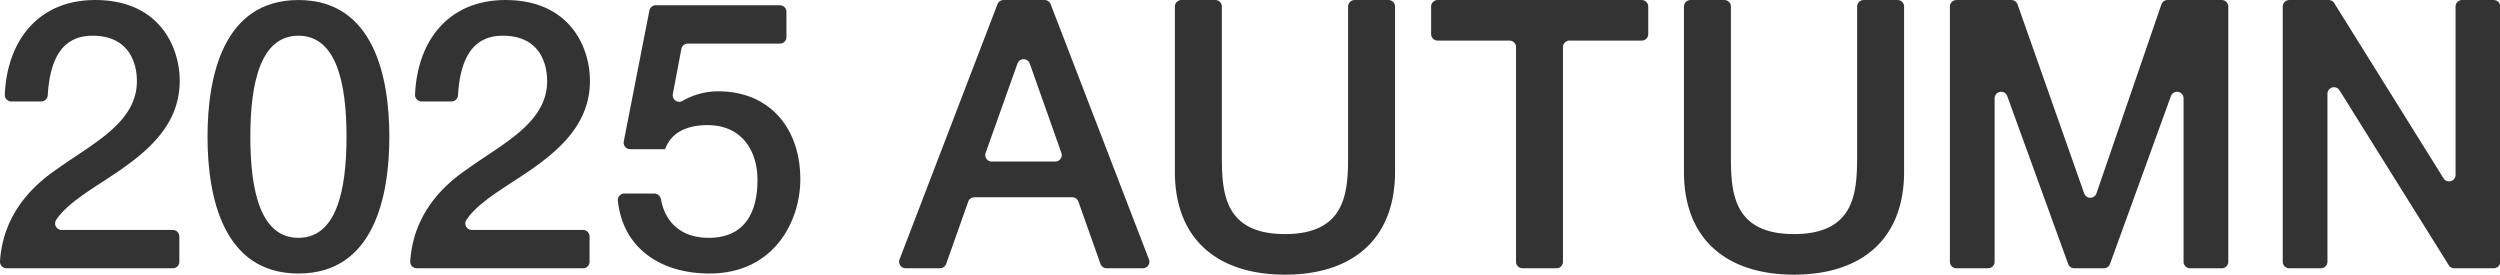 <svg xmlns="http://www.w3.org/2000/svg" xmlns:xlink="http://www.w3.org/1999/xlink" width="710" height="78" viewBox="0 0 710 78">
  <defs>
    <clipPath id="clip-path">
      <rect id="長方形_1856" data-name="長方形 1856" width="710" height="78" transform="translate(0 -0.008)" fill="#333"/>
    </clipPath>
  </defs>
  <g id="グループ_8461" data-name="グループ 8461" transform="translate(0 0.008)">
    <g id="グループ_8456" data-name="グループ 8456" transform="translate(0 0)" clip-path="url(#clip-path)">
      <path id="パス_6019" data-name="パス 6019" d="M49.081,76.177H1.855A1.851,1.851,0,0,1,0,74.22c.726-11.3,6.871-19.956,16.36-26.315,9.709-7.042,22.3-12.91,22.513-24.539.106-5.335-2.135-13.23-12.591-13.23-9.061,0-12.137,7.316-12.724,16.928a1.85,1.85,0,0,1-1.844,1.743h-8.5a1.855,1.855,0,0,1-1.854-1.931C2.044,11.324,11.043,0,27.032,0,45.277,0,51.039,13.336,51.039,22.938c0,11.842-8.108,19.205-16.644,25.18-7.345,5.077-15,9.153-18.44,14.323A1.849,1.849,0,0,0,17.514,65.3H49.081a1.85,1.85,0,0,1,1.85,1.851v7.181a1.85,1.85,0,0,1-1.85,1.851" transform="translate(0 0)" fill="#333"/>
      <path id="パス_6020" data-name="パス 6020" d="M90.621,38.836c0,16.963-4.375,38.836-25.819,38.836S38.982,55.8,38.982,38.836,43.356,0,64.8,0,90.621,21.872,90.621,38.836m-12.163,0c0-15.578-2.987-28.7-13.657-28.7s-13.657,13.123-13.657,28.7,2.987,28.7,13.657,28.7,13.657-13.124,13.657-28.7" transform="translate(19.953 0)" fill="#333"/>
      <path id="パス_6021" data-name="パス 6021" d="M126.144,76.177H78.918a1.851,1.851,0,0,1-1.852-1.958c.726-11.3,6.871-19.956,16.36-26.315,9.709-7.042,22.3-12.91,22.513-24.539.106-5.335-2.135-13.23-12.591-13.23-9.061,0-12.137,7.316-12.724,16.928a1.85,1.85,0,0,1-1.844,1.743h-8.5a1.853,1.853,0,0,1-1.852-1.931C79.107,11.324,88.106,0,104.1,0,122.34,0,128.1,13.336,128.1,22.938c0,11.842-8.108,19.205-16.644,25.18-7.345,5.077-15,9.153-18.438,14.323A1.848,1.848,0,0,0,94.576,65.3h31.567a1.85,1.85,0,0,1,1.85,1.851v7.181a1.85,1.85,0,0,1-1.85,1.851" transform="translate(39.444 0)" fill="#333"/>
      <path id="パス_6022" data-name="パス 6022" d="M126.842.988h35.247a1.851,1.851,0,0,1,1.852,1.851v7.18a1.851,1.851,0,0,1-1.852,1.851H135.921a1.853,1.853,0,0,0-1.819,1.507L131.68,26.2a1.847,1.847,0,0,0,2.739,1.946,20.367,20.367,0,0,1,10.1-2.729c14.831,0,23.366,10.668,23.366,24.965,0,11.95-7.469,26.779-25.819,26.779-13.738,0-24.566-7.086-26-20.7a1.846,1.846,0,0,1,1.844-2.021h8.456a1.99,1.99,0,0,1,1.947,1.662c1.265,6.971,6.206,10.928,13.537,10.928,10.349,0,13.87-7.361,13.87-16.431,0-8.215-4.375-15.578-14.19-15.578-5.121,0-10.135,1.6-12.057,6.829h-9.913a1.851,1.851,0,0,1-1.817-2.206l7.278-37.161a1.849,1.849,0,0,1,1.816-1.5" transform="translate(59.406 0.506)" fill="#333"/>
      <path id="パス_6023" data-name="パス 6023" d="M198.563,0H210.21a1.849,1.849,0,0,1,1.727,1.185L239.851,73.66a1.852,1.852,0,0,1-1.727,2.517H227.832a1.851,1.851,0,0,1-1.745-1.232l-6.274-17.7a1.854,1.854,0,0,0-1.745-1.232H190.276a1.851,1.851,0,0,0-1.745,1.232l-6.274,17.7a1.852,1.852,0,0,1-1.745,1.232h-9.764a1.851,1.851,0,0,1-1.728-2.514L196.835,1.187A1.849,1.849,0,0,1,198.563,0M195.22,45.877h18.017a1.851,1.851,0,0,0,1.745-2.469L206,18.036a1.852,1.852,0,0,0-3.489,0l-9.038,25.373a1.851,1.851,0,0,0,1.743,2.472" transform="translate(86.449 0)" fill="#333"/>
      <path id="パス_6024" data-name="パス 6024" d="M222.555,0h9.635a1.851,1.851,0,0,1,1.85,1.851V44.383c0,10.243.64,22.085,17.924,22.085S269.89,54.626,269.89,44.383V1.851A1.85,1.85,0,0,1,271.74,0h9.635a1.851,1.851,0,0,1,1.851,1.851V48.759c0,19.524-12.483,29.233-31.26,29.233S220.7,68.283,220.7,48.759V1.851A1.85,1.85,0,0,1,222.555,0" transform="translate(112.967 0)" fill="#333"/>
      <path id="パス_6025" data-name="パス 6025" d="M270.683,0h57.967A1.85,1.85,0,0,1,330.5,1.851V9.671a1.852,1.852,0,0,1-1.851,1.852H308.132a1.851,1.851,0,0,0-1.85,1.851V74.327a1.85,1.85,0,0,1-1.85,1.851H294.8a1.85,1.85,0,0,1-1.85-1.851V13.374a1.851,1.851,0,0,0-1.852-1.851h-20.41a1.852,1.852,0,0,1-1.85-1.852V1.851A1.85,1.85,0,0,1,270.683,0" transform="translate(137.602 0)" fill="#333"/>
      <path id="パス_6026" data-name="パス 6026" d="M318.177,0h9.635a1.85,1.85,0,0,1,1.851,1.851V44.383c0,10.243.64,22.085,17.924,22.085s17.924-11.842,17.924-22.085V1.851A1.851,1.851,0,0,1,367.361,0H377a1.85,1.85,0,0,1,1.851,1.851V48.759c0,19.524-12.483,29.233-31.26,29.233s-31.26-9.709-31.26-29.233V1.851A1.851,1.851,0,0,1,318.177,0" transform="translate(161.911 0)" fill="#333"/>
      <path id="パス_6027" data-name="パス 6027" d="M368.14,0h15.617A1.85,1.85,0,0,1,385.5,1.235l18.916,53.671a1.851,1.851,0,0,0,3.5-.014l18.44-53.643A1.852,1.852,0,0,1,428.1,0H443.5a1.852,1.852,0,0,1,1.852,1.851V74.327a1.852,1.852,0,0,1-1.852,1.851H434.5a1.851,1.851,0,0,1-1.851-1.851V27.913a1.851,1.851,0,0,0-3.591-.63L411.755,74.959a1.848,1.848,0,0,1-1.739,1.219h-8.4a1.851,1.851,0,0,1-1.74-1.219L382.575,27.283a1.85,1.85,0,0,0-3.589.63V74.327a1.852,1.852,0,0,1-1.852,1.851H368.14a1.851,1.851,0,0,1-1.851-1.851V1.851A1.85,1.85,0,0,1,368.14,0" transform="translate(187.484 0)" fill="#333"/>
      <path id="パス_6028" data-name="パス 6028" d="M430.664,0h11.2a1.852,1.852,0,0,1,1.571.871L474.47,50.633a1.851,1.851,0,0,0,3.421-.978V1.851A1.85,1.85,0,0,1,479.742,0h8.994a1.851,1.851,0,0,1,1.852,1.851V74.327a1.851,1.851,0,0,1-1.852,1.851H477.529a1.85,1.85,0,0,1-1.568-.869L444.93,25.639a1.851,1.851,0,0,0-3.421.98V74.327a1.851,1.851,0,0,1-1.851,1.851h-8.994a1.85,1.85,0,0,1-1.85-1.851V1.851A1.85,1.85,0,0,1,430.664,0" transform="translate(219.487 0)" fill="#333"/>
    </g>
  </g>
</svg>
